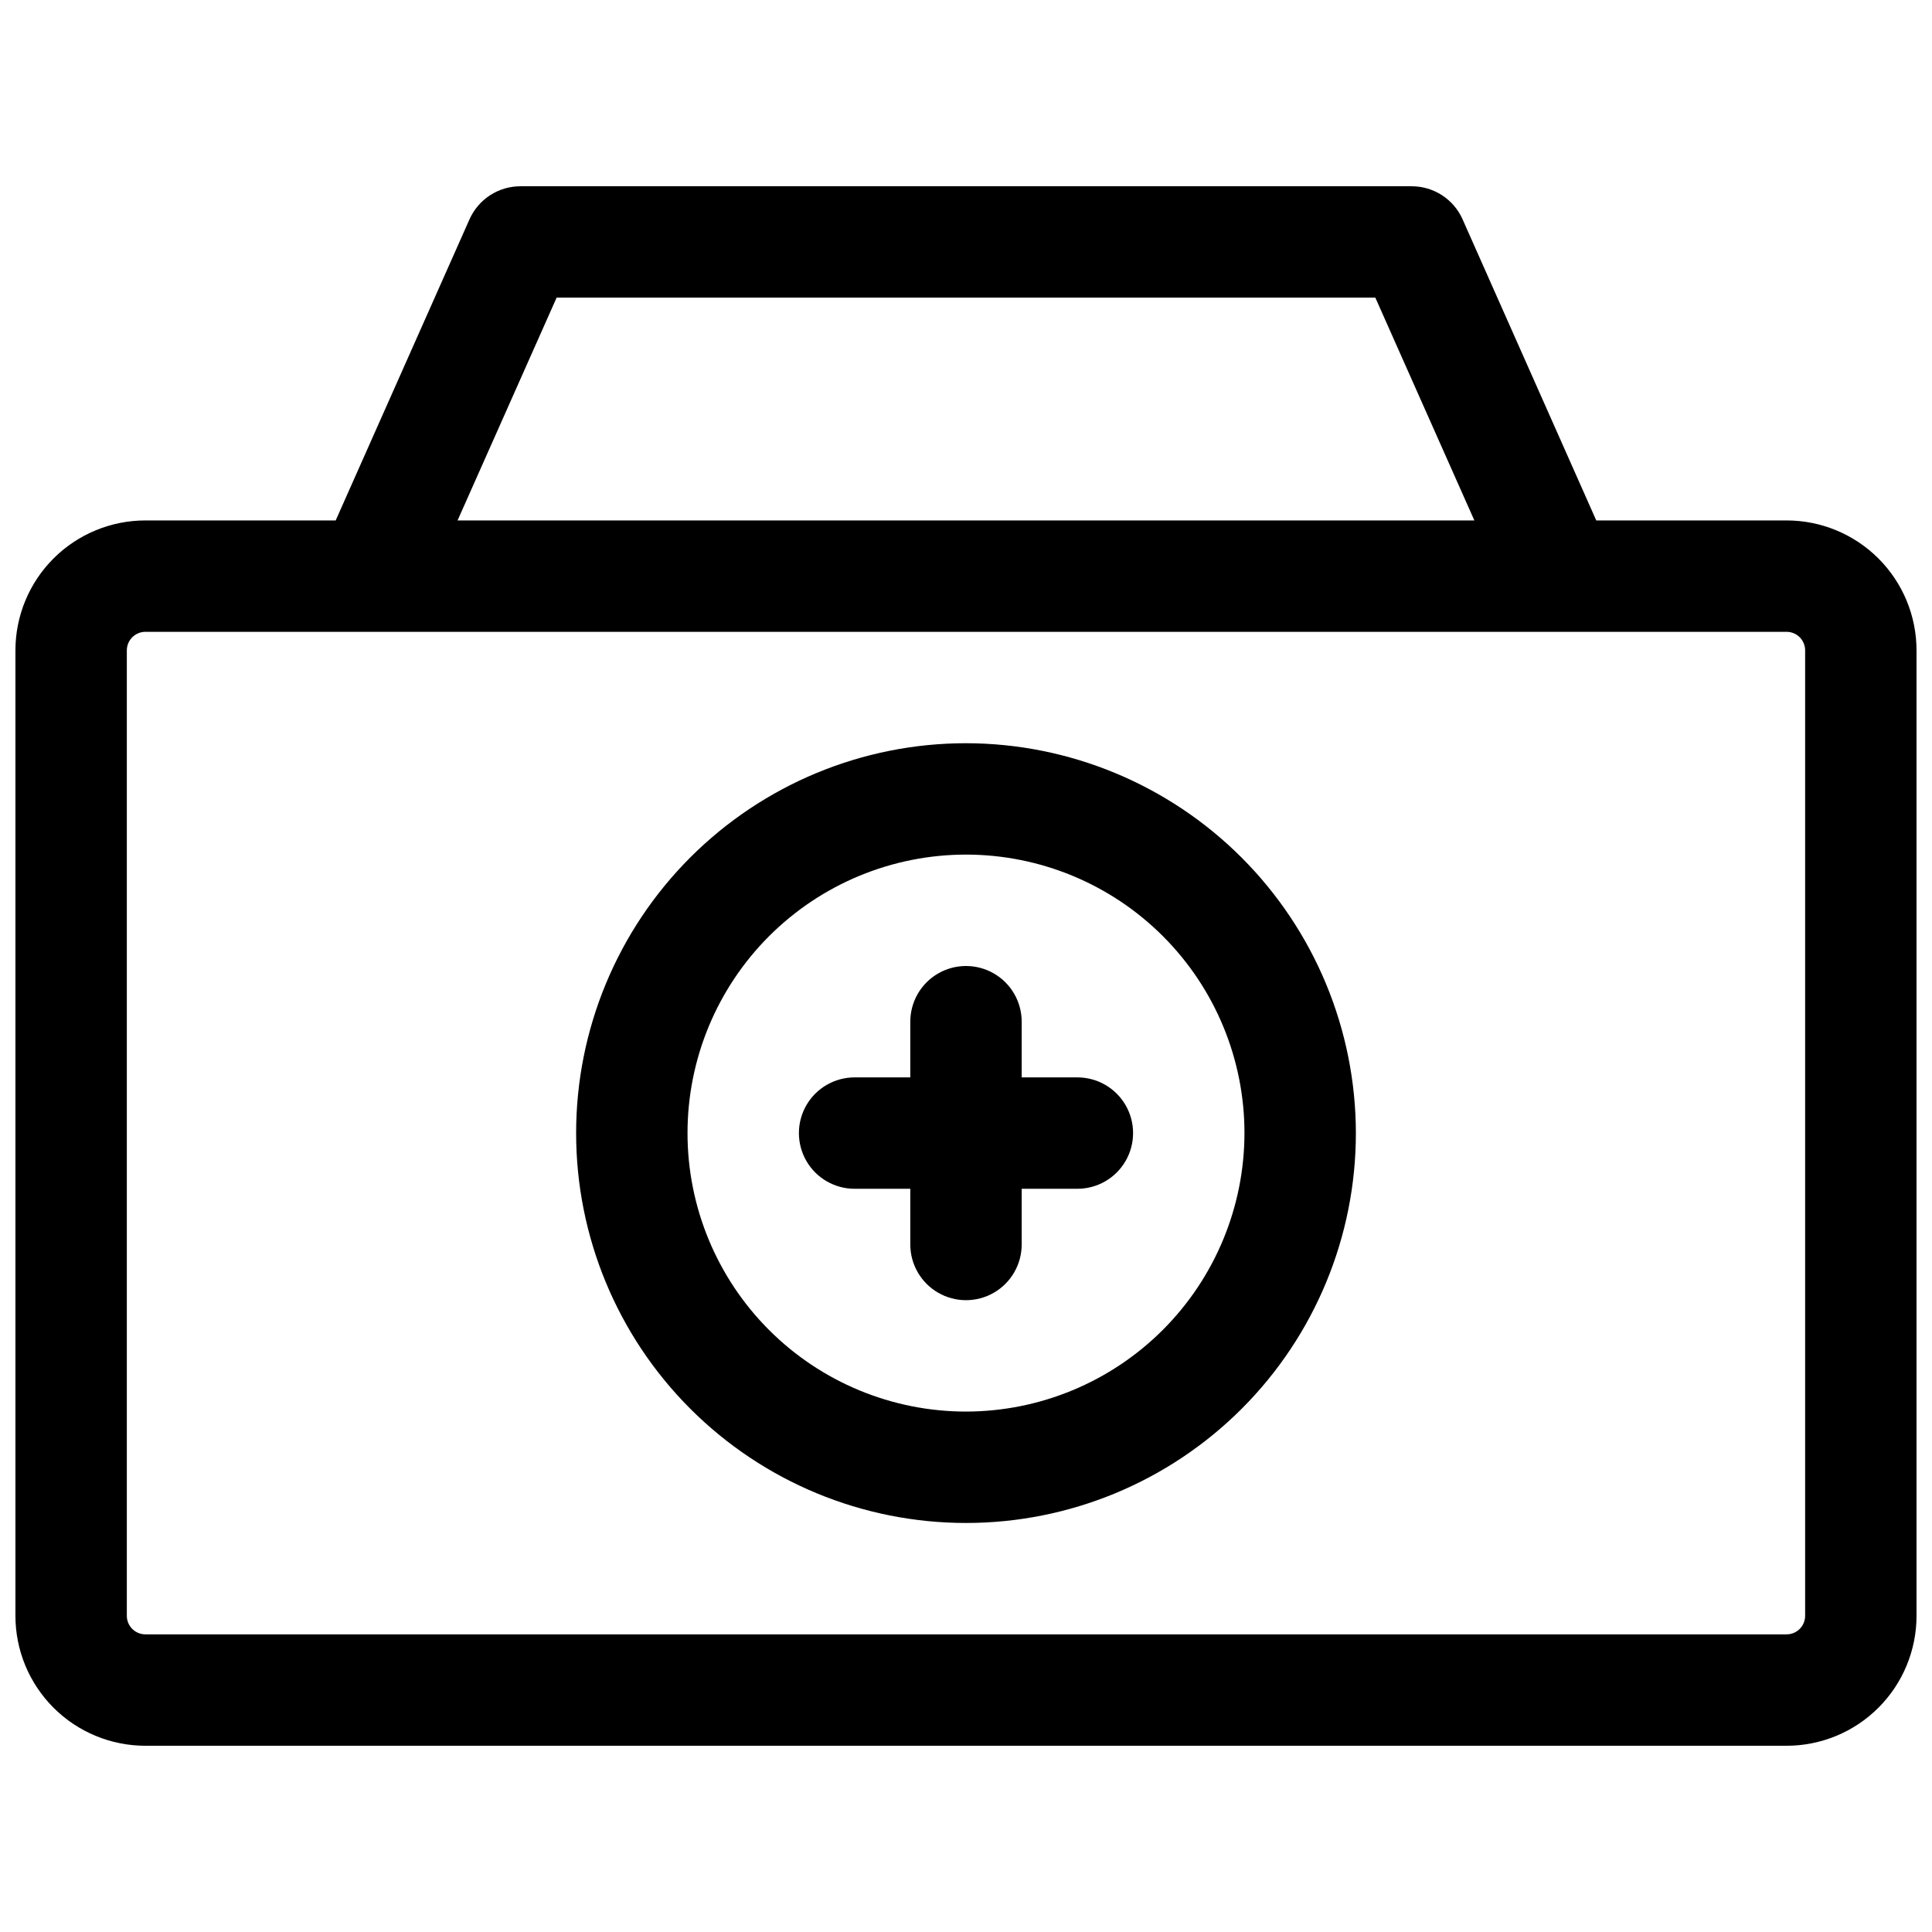 <?xml version="1.0" encoding="UTF-8"?>
<!-- Uploaded to: ICON Repo, www.svgrepo.com, Generator: ICON Repo Mixer Tools -->
<svg width="800px" height="800px" version="1.1" viewBox="144 144 512 512" xmlns="http://www.w3.org/2000/svg">
 <defs>
  <clipPath id="a">
   <path d="m148.09 193h503.81v414h-503.81z"/>
  </clipPath>
 </defs>
 <g clip-path="url(#a)">
  <path d="m617.46 281.92h-50.434l-35.426-79.793h0.004c-1.164-2.617-3.059-4.836-5.461-6.394-2.402-1.555-5.207-2.379-8.07-2.371h-236.16c-2.856 0-5.648 0.828-8.043 2.383-2.394 1.555-4.289 3.773-5.449 6.383l-35.461 79.793h-50.43c-9.137 0-17.895 3.629-24.355 10.086-6.457 6.461-10.086 15.219-10.086 24.355v255.84c0 9.133 3.629 17.895 10.086 24.352 6.461 6.461 15.219 10.09 24.355 10.09h434.93c9.133 0 17.891-3.629 24.352-10.09 6.457-6.457 10.086-15.219 10.086-24.352v-255.84c0-9.137-3.629-17.895-10.086-24.355-6.461-6.457-15.219-10.086-24.352-10.086zm-325.95-59.039h216.97l26.242 59.039h-269.46zm330.87 349.32c0 1.305-0.52 2.555-1.441 3.481-0.922 0.922-2.172 1.438-3.477 1.438h-434.93c-2.719 0-4.922-2.199-4.922-4.918v-255.84c0-2.719 2.203-4.922 4.922-4.922h434.93c1.305 0 2.555 0.52 3.477 1.441s1.441 2.176 1.441 3.481z"/>
 </g>
 <path d="m400 340.96c-27.402 0-53.684 10.887-73.059 30.262-19.379 19.379-30.262 45.656-30.262 73.059s10.883 53.684 30.262 73.059c19.375 19.379 45.656 30.262 73.059 30.262s53.68-10.883 73.059-30.262c19.375-19.375 30.262-45.656 30.262-73.059-0.031-27.391-10.93-53.652-30.297-73.023-19.371-19.367-45.633-30.266-73.023-30.297zm0 177.12c-19.574 0-38.348-7.773-52.188-21.613s-21.613-32.613-21.613-52.188c0-19.57 7.773-38.344 21.613-52.184s32.613-21.617 52.188-21.617c19.57 0 38.344 7.777 52.184 21.617s21.613 32.613 21.613 52.184c-0.023 19.566-7.805 38.324-21.641 52.16s-32.594 21.617-52.156 21.641z"/>
 <path d="m429.52 429.52h-14.762v-14.762c0-5.273-2.812-10.145-7.379-12.781-4.566-2.637-10.195-2.637-14.762 0-4.566 2.637-7.379 7.508-7.379 12.781v14.762h-14.762c-5.269 0-10.145 2.812-12.781 7.379-2.637 4.566-2.637 10.195 0 14.762 2.637 4.566 7.512 7.379 12.781 7.379h14.762v14.762-0.004c0 5.273 2.812 10.148 7.379 12.785 4.566 2.637 10.195 2.637 14.762 0s7.379-7.512 7.379-12.785v-14.758h14.762c5.273 0 10.145-2.812 12.781-7.379s2.637-10.195 0-14.762c-2.637-4.566-7.508-7.379-12.781-7.379z"/>
</svg>